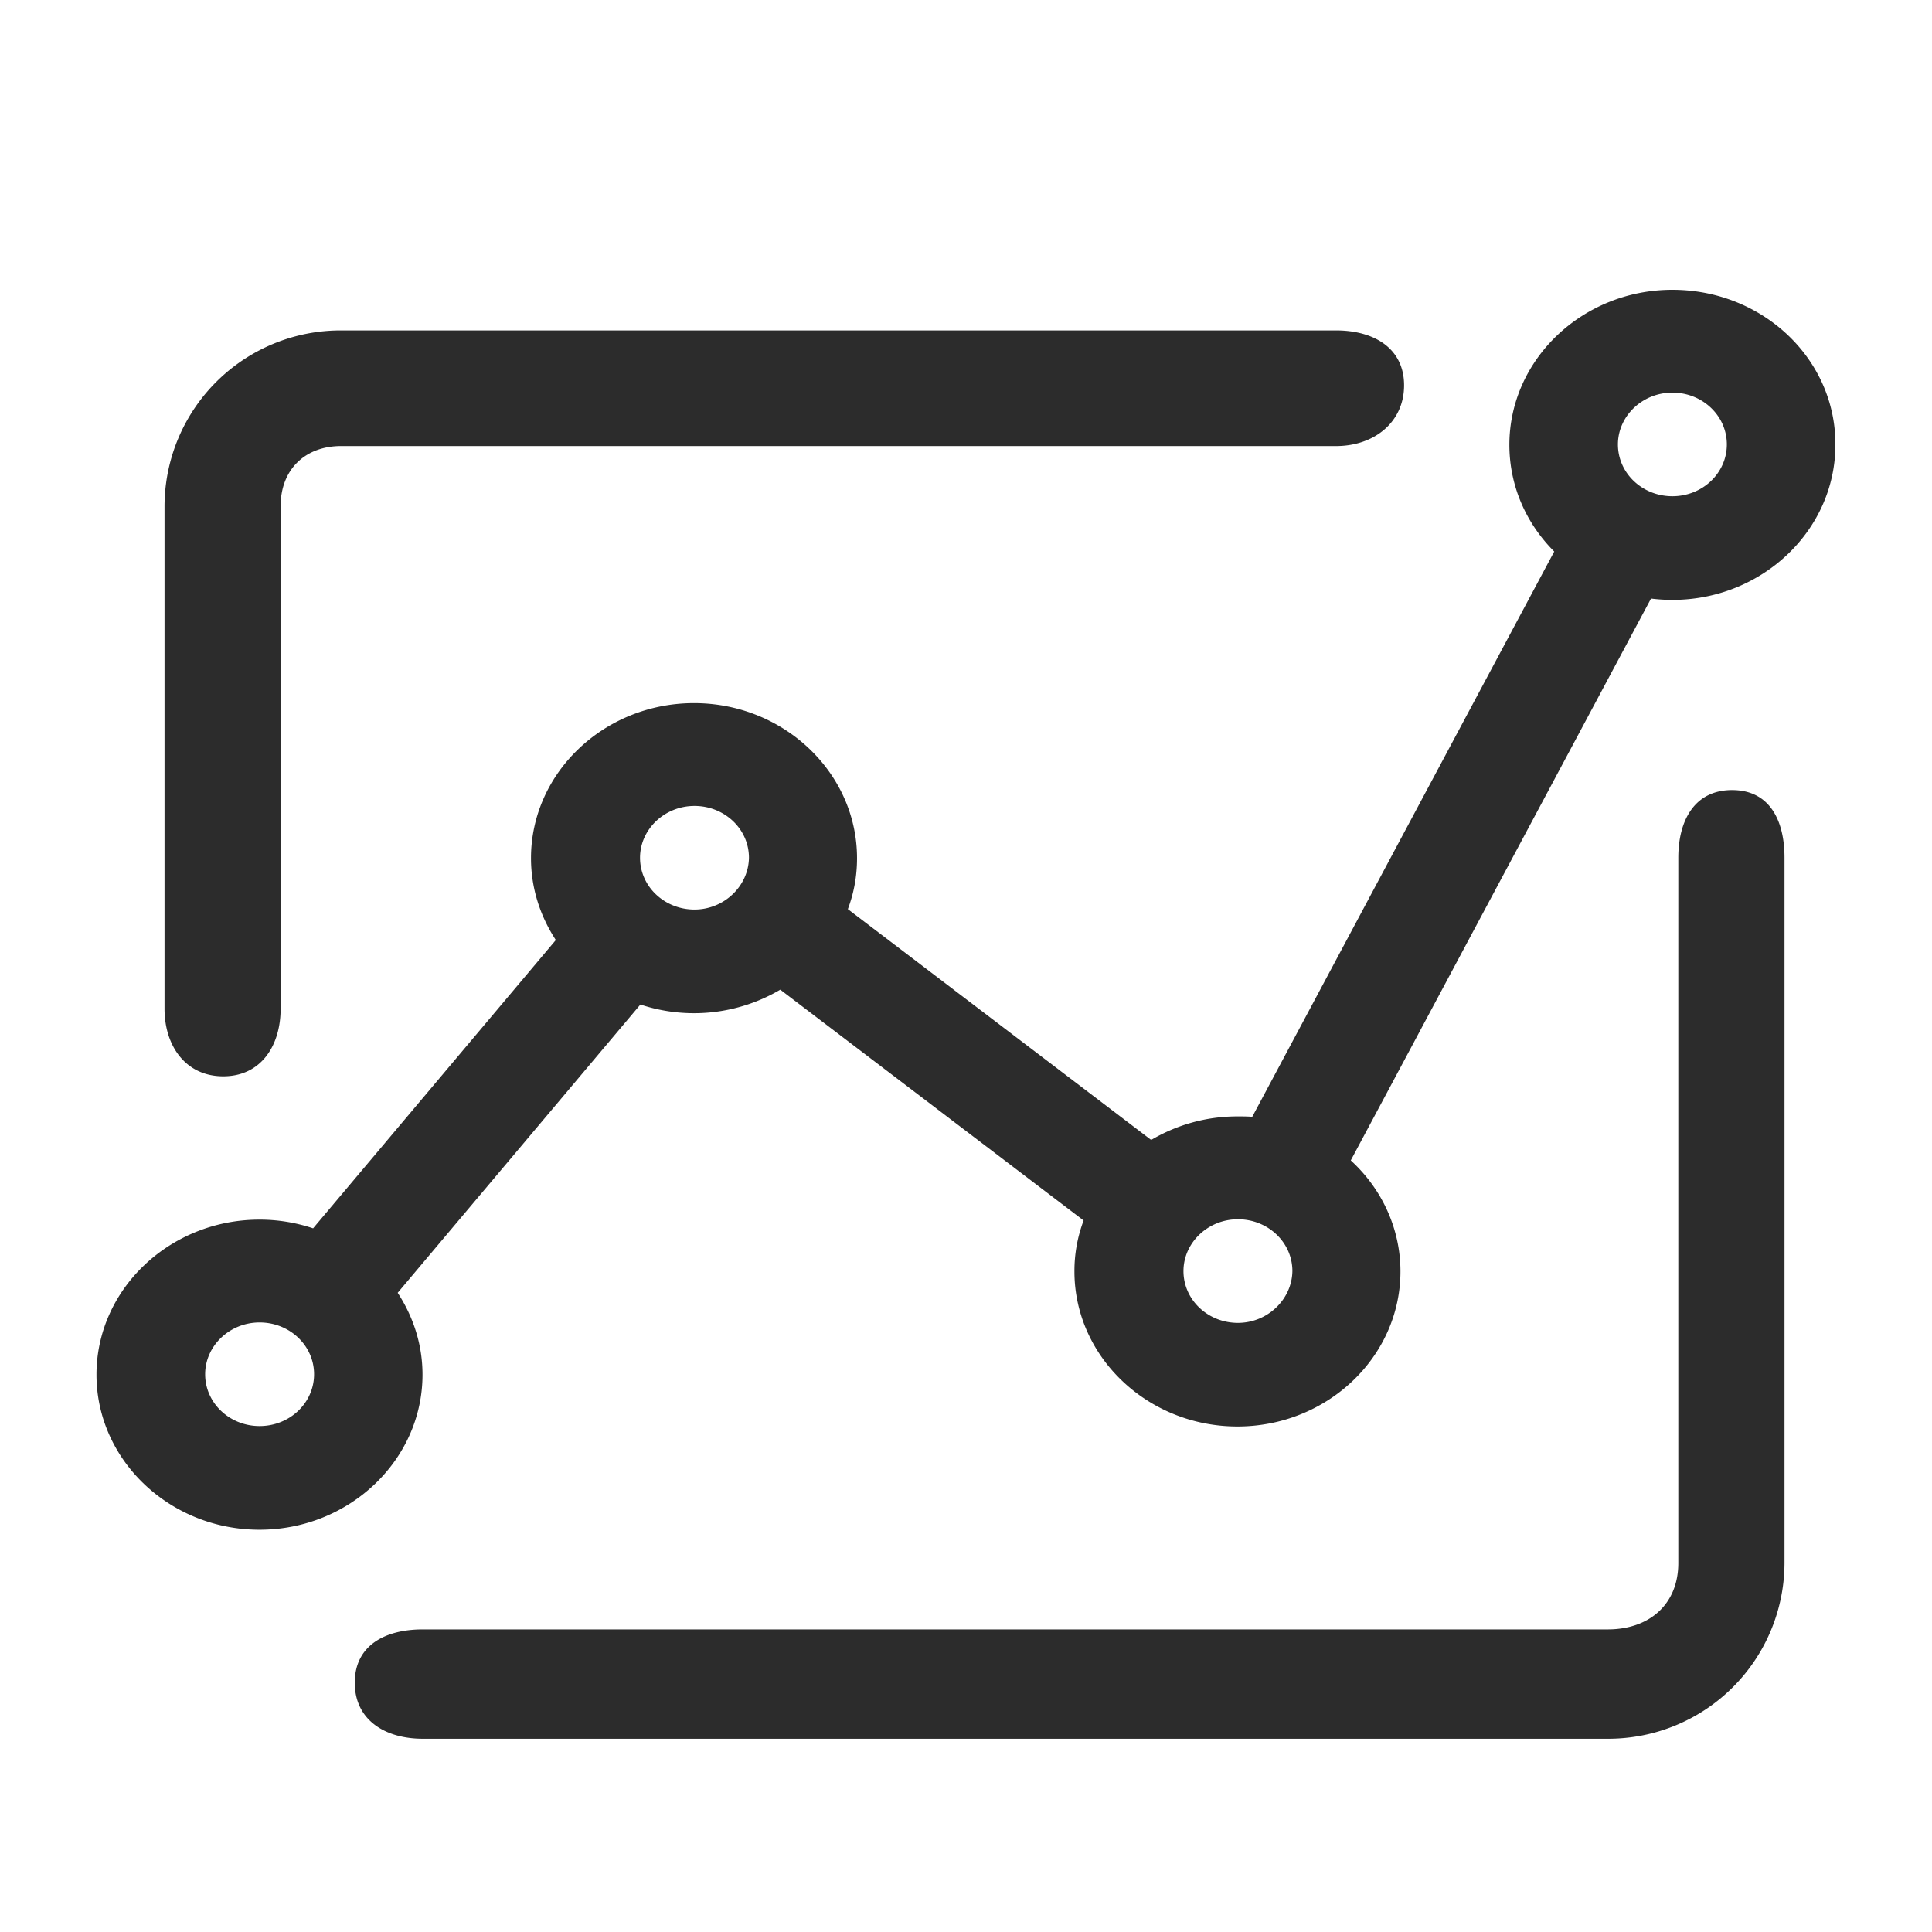 <?xml version="1.0" standalone="no"?><!DOCTYPE svg PUBLIC "-//W3C//DTD SVG 1.1//EN" "http://www.w3.org/Graphics/SVG/1.1/DTD/svg11.dtd"><svg t="1749564993782" class="icon" viewBox="0 0 1024 1024" version="1.1" xmlns="http://www.w3.org/2000/svg" p-id="37040" xmlns:xlink="http://www.w3.org/1999/xlink" width="200" height="200"><path d="M886.4 153.6c-47.584 0-86.4 36.928-86.4 82.176 0 21.92 9.024 41.792 23.776 56.544l-160.064 299.616c-2.528-0.224-5.088-0.224-7.84-0.224-16.864 0-32.352 4.608-45.728 12.48l-160.768-122.336c3.232-8.544 4.864-17.536 4.864-27.008 0-45.248-38.816-82.176-86.4-82.176s-86.4 36.928-86.4 82.176c0 15.936 4.864 30.688 13.152 43.392l-128.64 152.8a89.184 89.184 0 0 0-28.416-4.608c-47.584 0-86.4 36.928-86.4 82.176s38.816 82.176 86.4 82.176 86.4-36.928 86.4-82.176c0-15.936-4.864-30.688-13.152-43.392l128.64-152.8a90.144 90.144 0 0 0 74.144-7.872l160.768 122.336a75.648 75.648 0 0 0-4.864 27.008c0 45.248 38.816 82.176 86.4 82.176s86.4-36.928 86.4-82.176c0-23.072-10.176-44.096-26.336-58.848l159.136-297.792c3.712 0.448 7.392 0.704 11.328 0.704 47.584 0 86.4-36.928 86.4-82.176 0.224-45.472-38.56-82.176-86.4-82.176zM137.6 755.84c-15.936 0-28.864-12.224-28.864-27.456 0-15.008 12.928-27.456 28.864-27.456s28.864 12.224 28.864 27.456-12.928 27.456-28.864 27.456z m230.496-273.76c-15.936 0-28.864-12.224-28.864-27.456 0-15.008 12.928-27.456 28.864-27.456s28.864 12.224 28.864 27.456c-0.224 15.008-13.152 27.456-28.864 27.456z m288.032 219.072c-15.936 0-28.864-12.224-28.864-27.456 0-15.008 12.928-27.456 28.864-27.456s28.864 12.224 28.864 27.456c-0.224 15.008-13.152 27.456-28.864 27.456zM886.4 263.008c-15.936 0-28.864-12.224-28.864-27.456 0-15.008 12.928-27.456 28.864-27.456s28.864 12.224 28.864 27.456-12.928 27.456-28.864 27.456zM148.736 534.624c0 19.776-10.528 35.84-30.4 35.84s-31.136-16.032-31.136-35.84V268.288A93.376 93.376 0 0 1 180.8 175.136h527.392c19.872 0 36 9.312 36 29.088s-16.128 32.192-36 32.192H180.8c-19.136 0-32.064 12.48-32.064 31.872v266.336z m740.8-80.032c0-19.776 8.64-35.84 28.512-35.84s27.776 16.032 27.776 35.84v373.824a93.376 93.376 0 0 1-93.6 93.152H224.032c-19.872 0-36-9.888-36-29.696s16.128-28.256 36-28.256h628.192c21.44 0 37.312-12.832 37.312-35.232V454.56z" p-id="37041" fill="#2c2c2c"></path></svg>